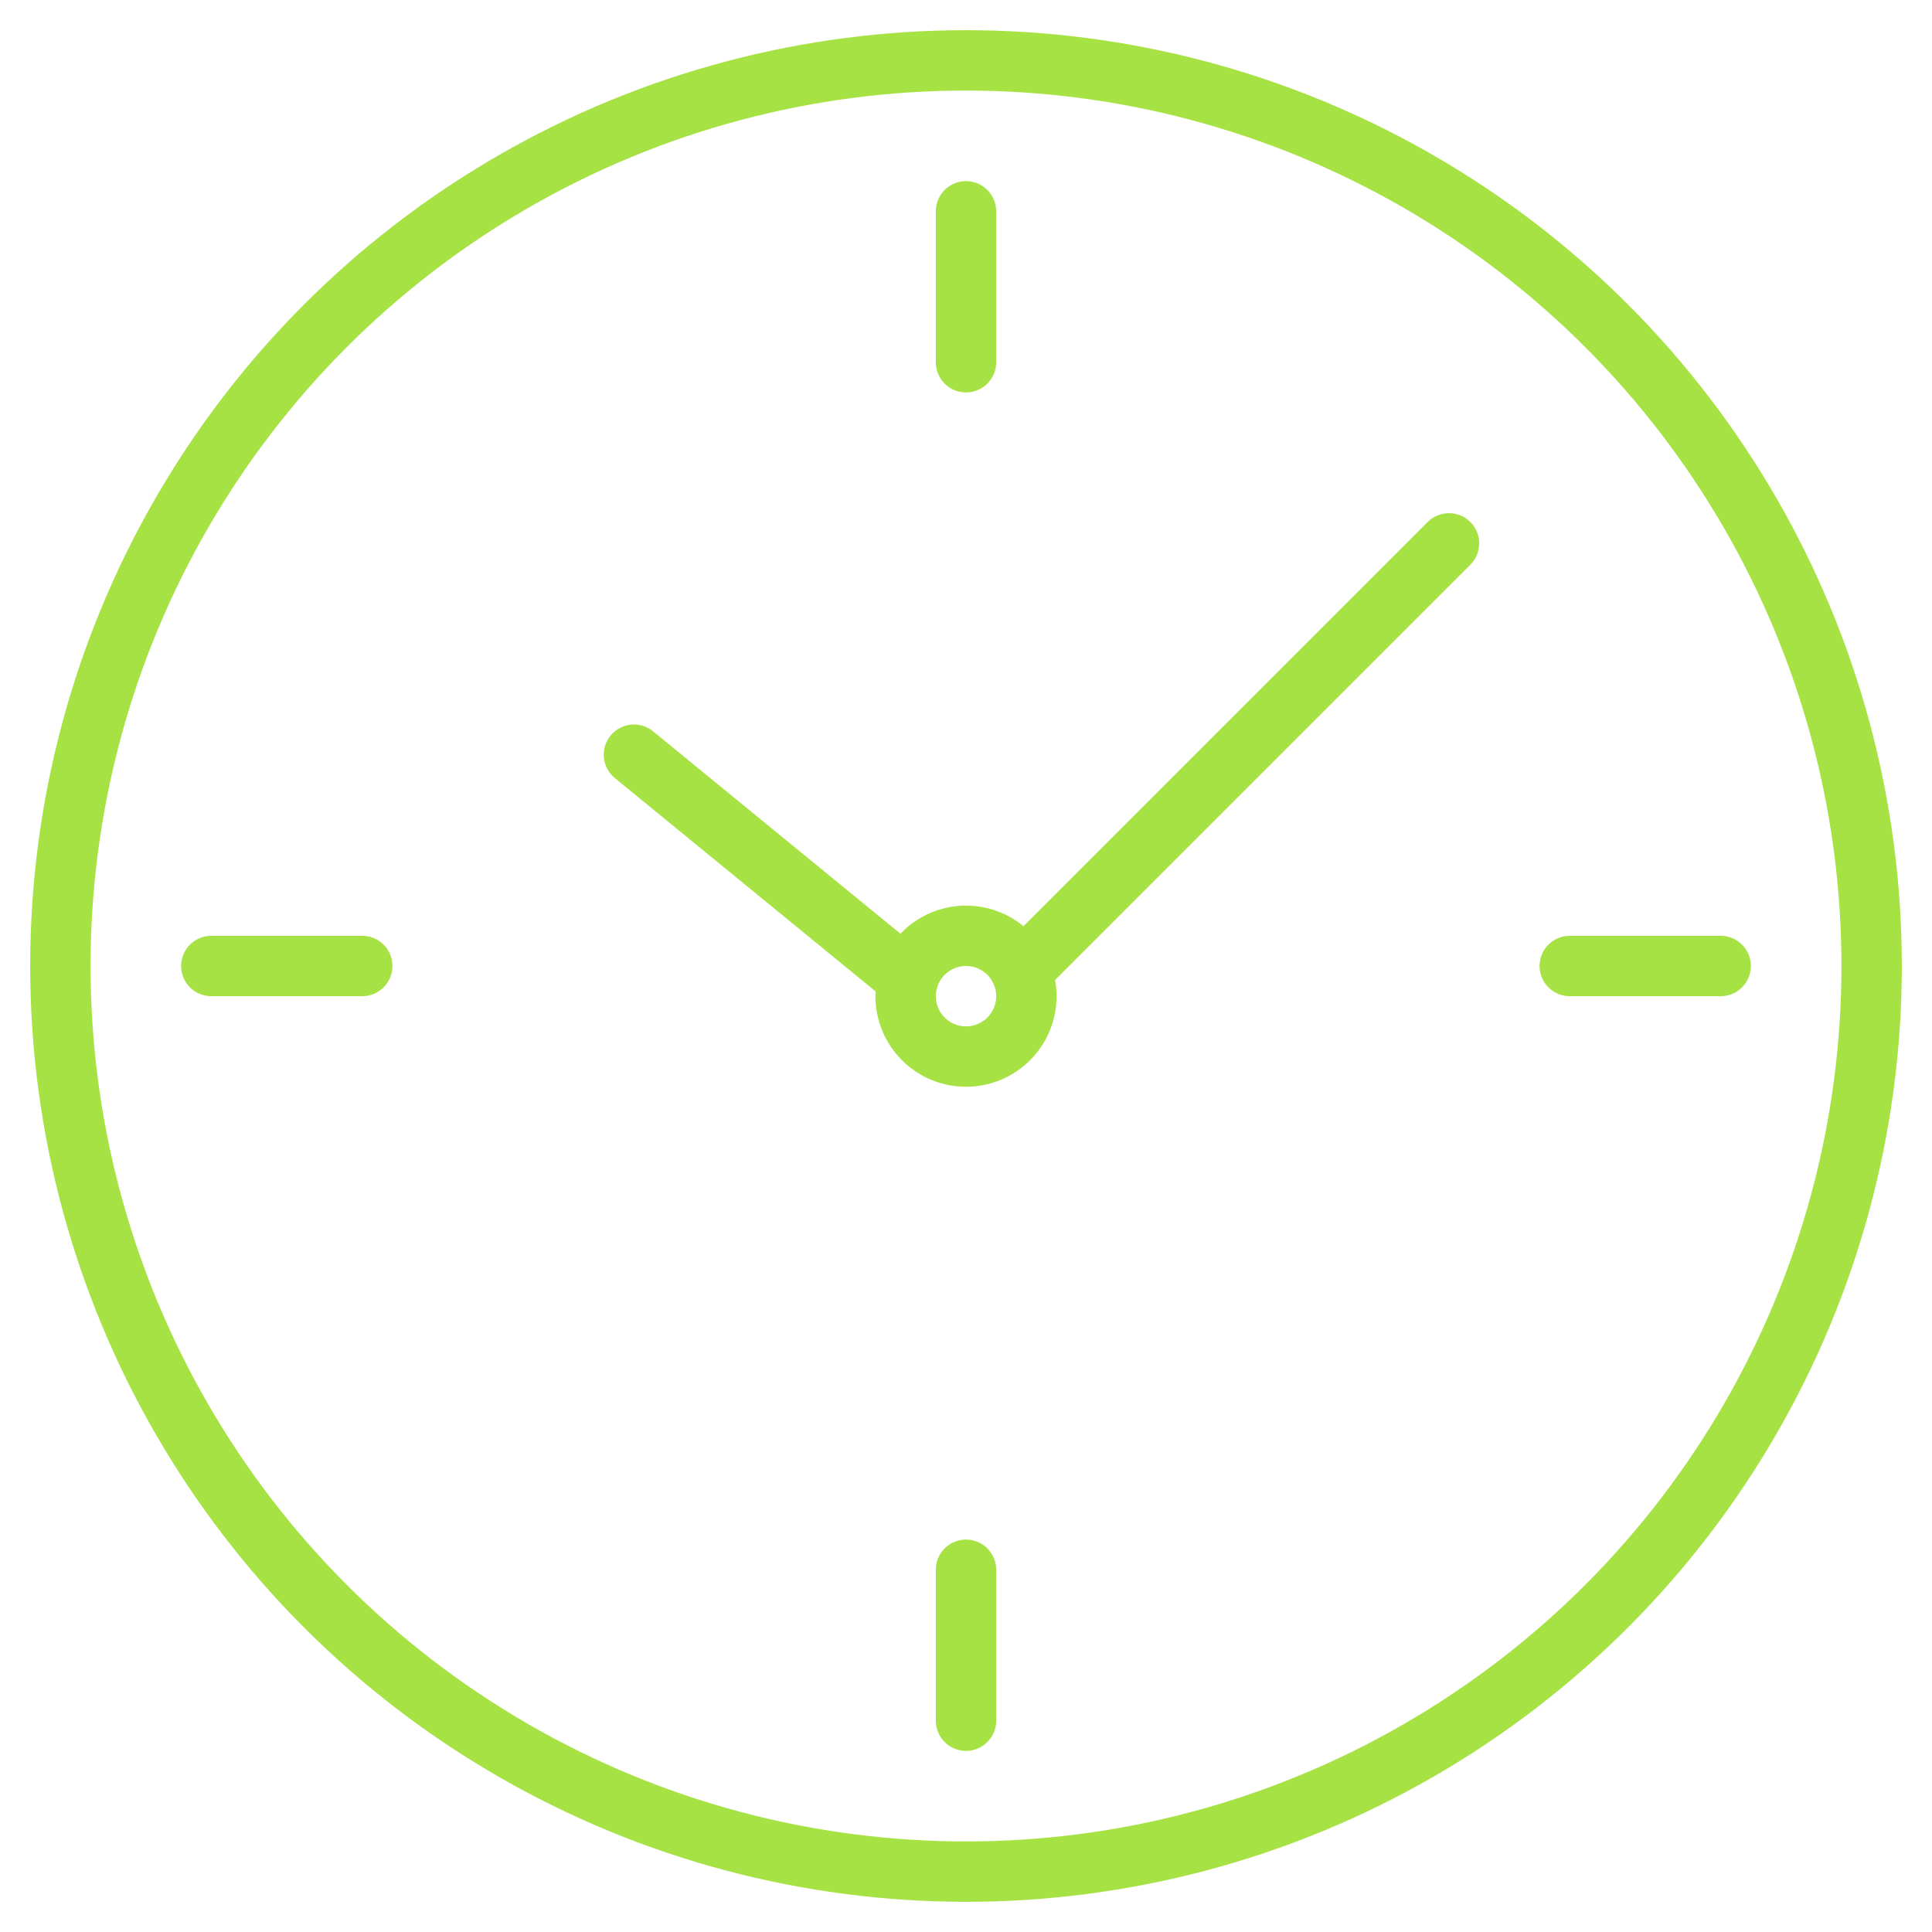 <svg xmlns="http://www.w3.org/2000/svg" viewBox="0 0 64 64" aria-labelledby="title"
aria-describedby="desc" role="img" xmlns:xlink="http://www.w3.org/1999/xlink"
width="64" height="64">
  <title>Wall Clock</title>
  <desc>A line styled icon from Orion Icon Library.</desc>
  <circle data-name="layer2"
  cx="32" cy="32" r="30" fill="none" stroke="#a6e243" stroke-linecap="round"
  stroke-miterlimit="10" stroke-width="2" stroke-linejoin="round"></circle>
  <path data-name="layer1" fill="none" stroke="#a6e243" stroke-linecap="round"
  stroke-miterlimit="10" stroke-width="2" d="M32 7v5m0 40v5M7 32h5m40 0h5"
  stroke-linejoin="round"></path>
  <circle data-name="layer1" cx="32" cy="33" r="2" fill="none" stroke="#a6e243"
  stroke-linecap="round" stroke-miterlimit="10" stroke-width="2" stroke-linejoin="round"></circle>
  <path data-name="layer1" fill="none" stroke="#a6e243" stroke-linecap="round"
  stroke-miterlimit="10" stroke-width="2" d="M30.084 32.432L21 25m27-7L33.822 32.178"
  stroke-linejoin="round"></path>
</svg>